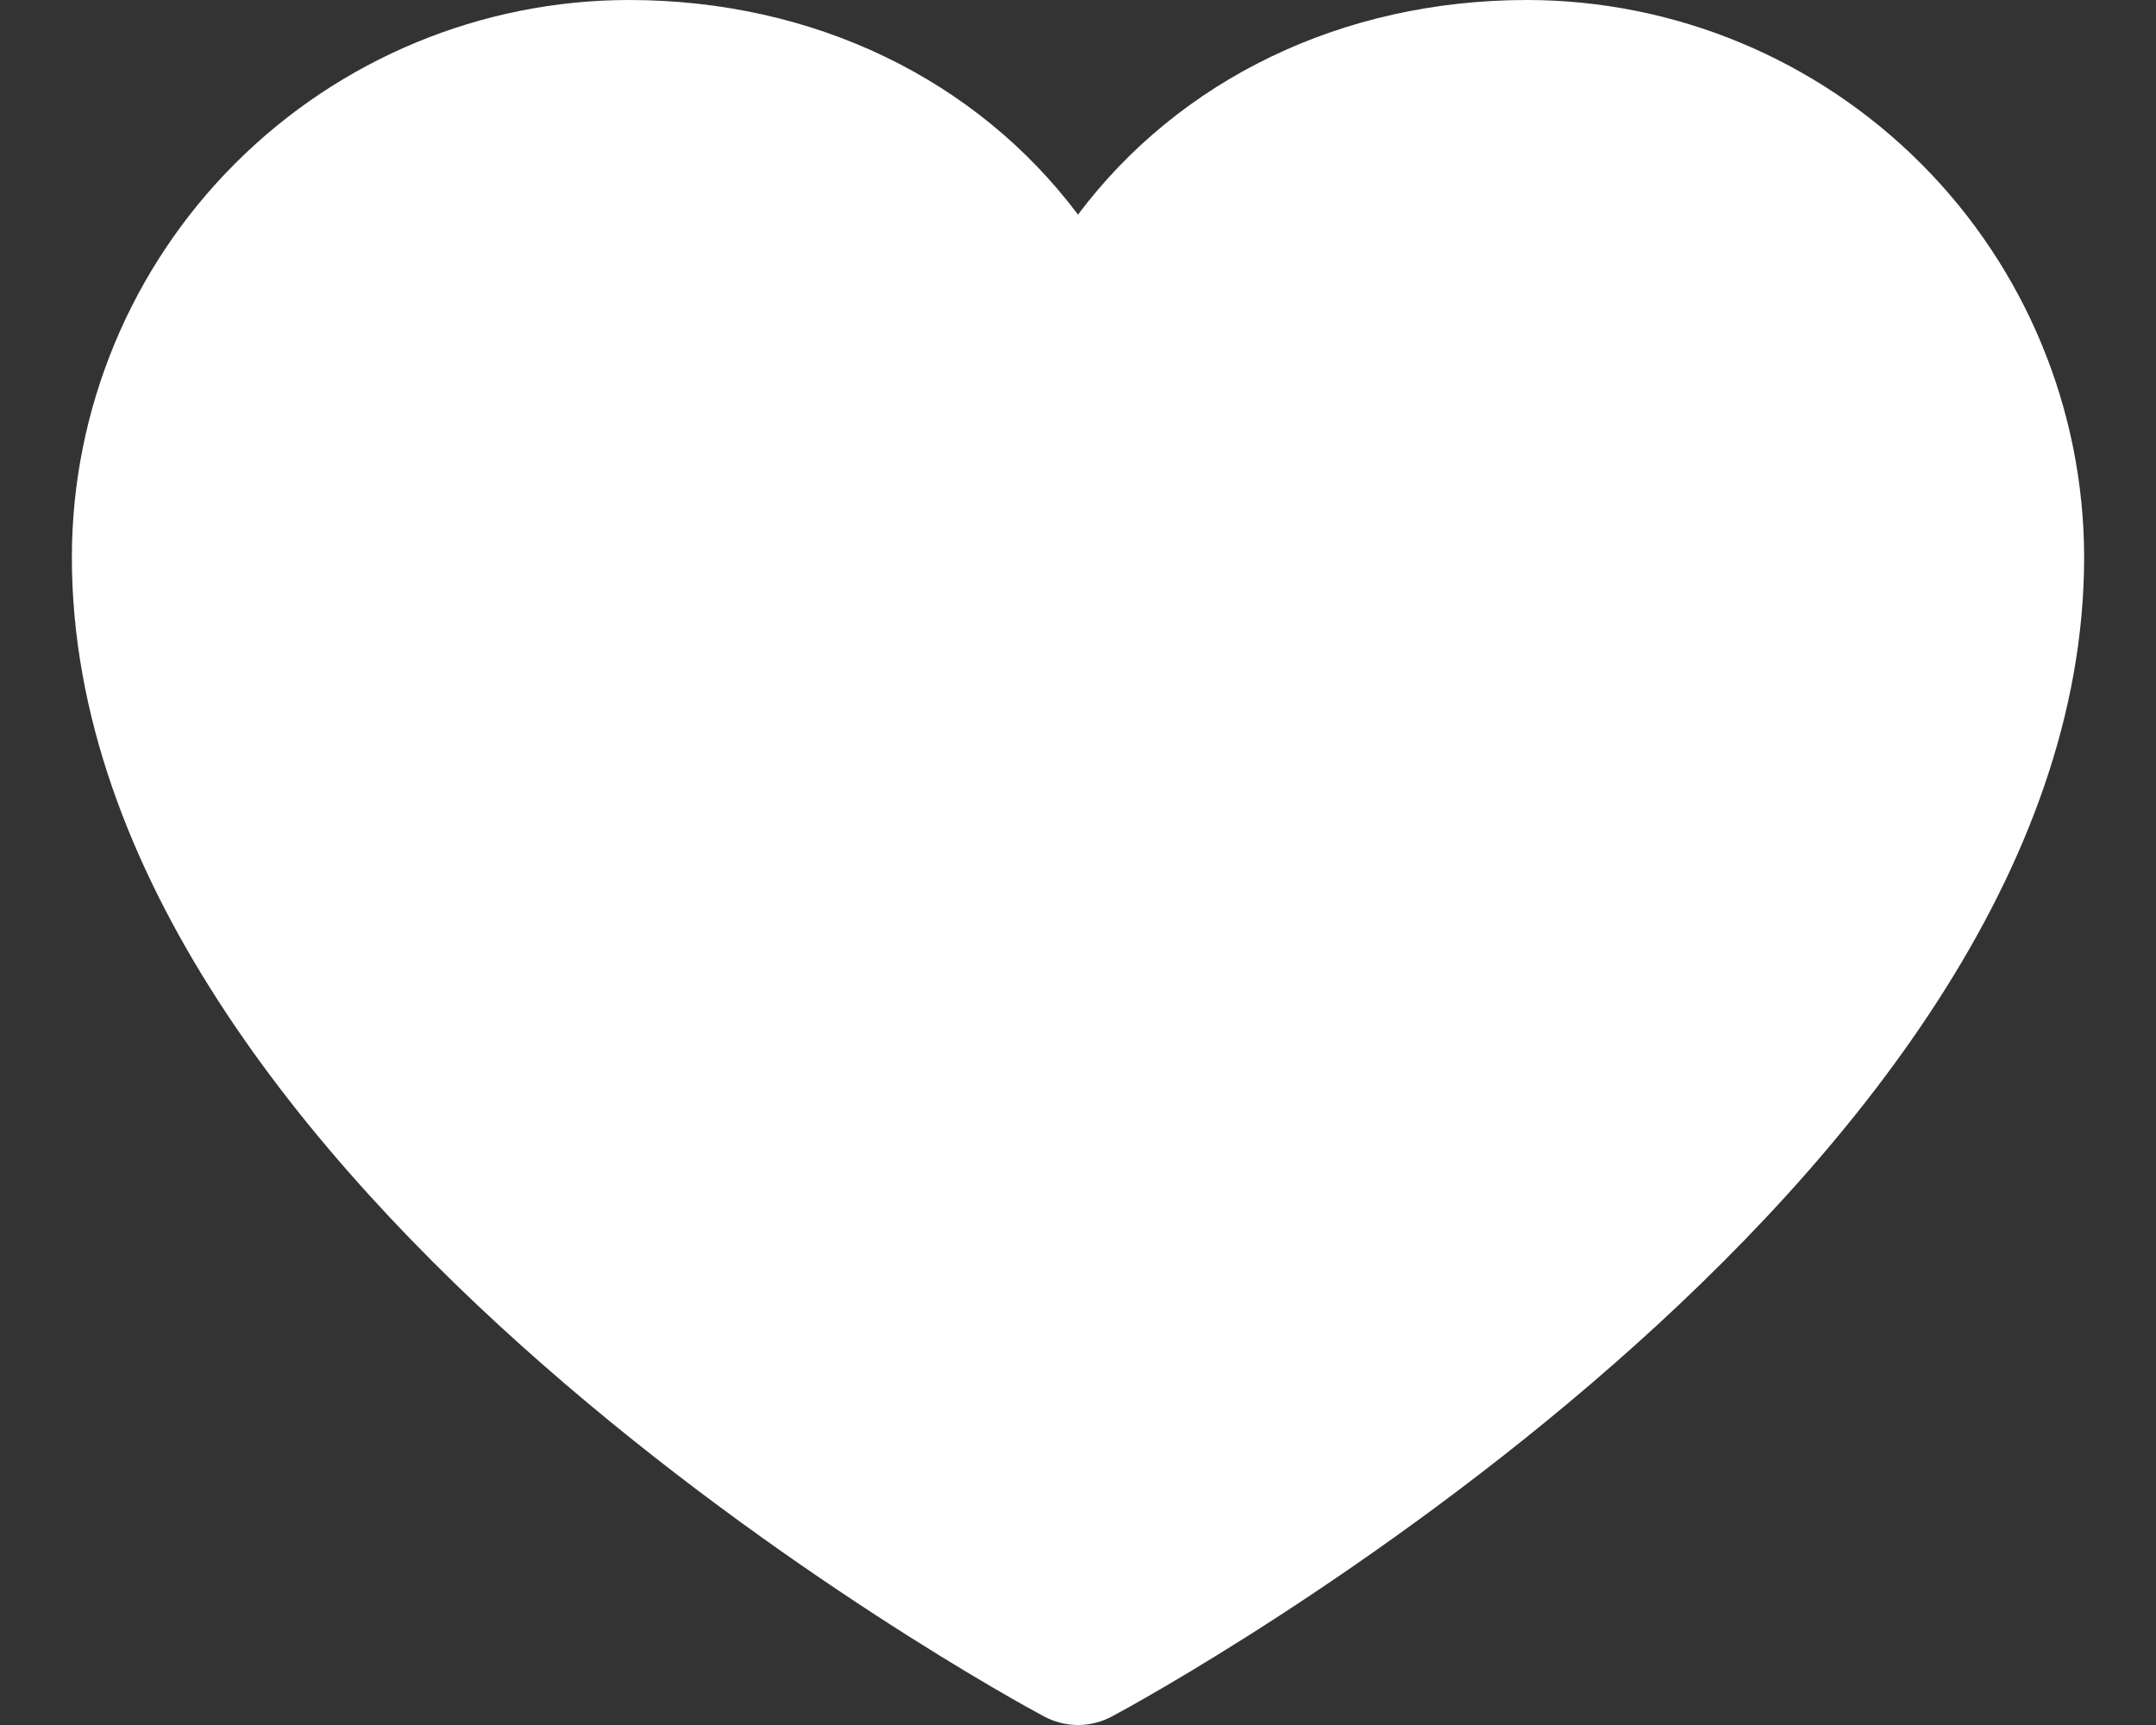 <svg width="15" height="12" viewBox="0 0 15 12" fill="none" xmlns="http://www.w3.org/2000/svg">
<rect x="0" y="0" width="15" height="12" fill="#333333" stroke="none"/>
<path d="M14.5 3.876C14.5 8.252 8.013 11.794 7.737 11.94C7.664 11.979 7.583 12 7.5 12C7.417 12 7.336 11.979 7.263 11.94C6.987 11.794 0.5 8.252 0.5 3.876C0.501 2.848 0.91 1.863 1.636 1.137C2.363 0.41 3.348 0.001 4.375 0C5.666 0 6.796 0.555 7.5 1.493C8.204 0.555 9.334 0 10.625 0C11.652 0.001 12.637 0.41 13.364 1.137C14.09 1.863 14.499 2.848 14.5 3.876Z" fill="white"/>
</svg>
